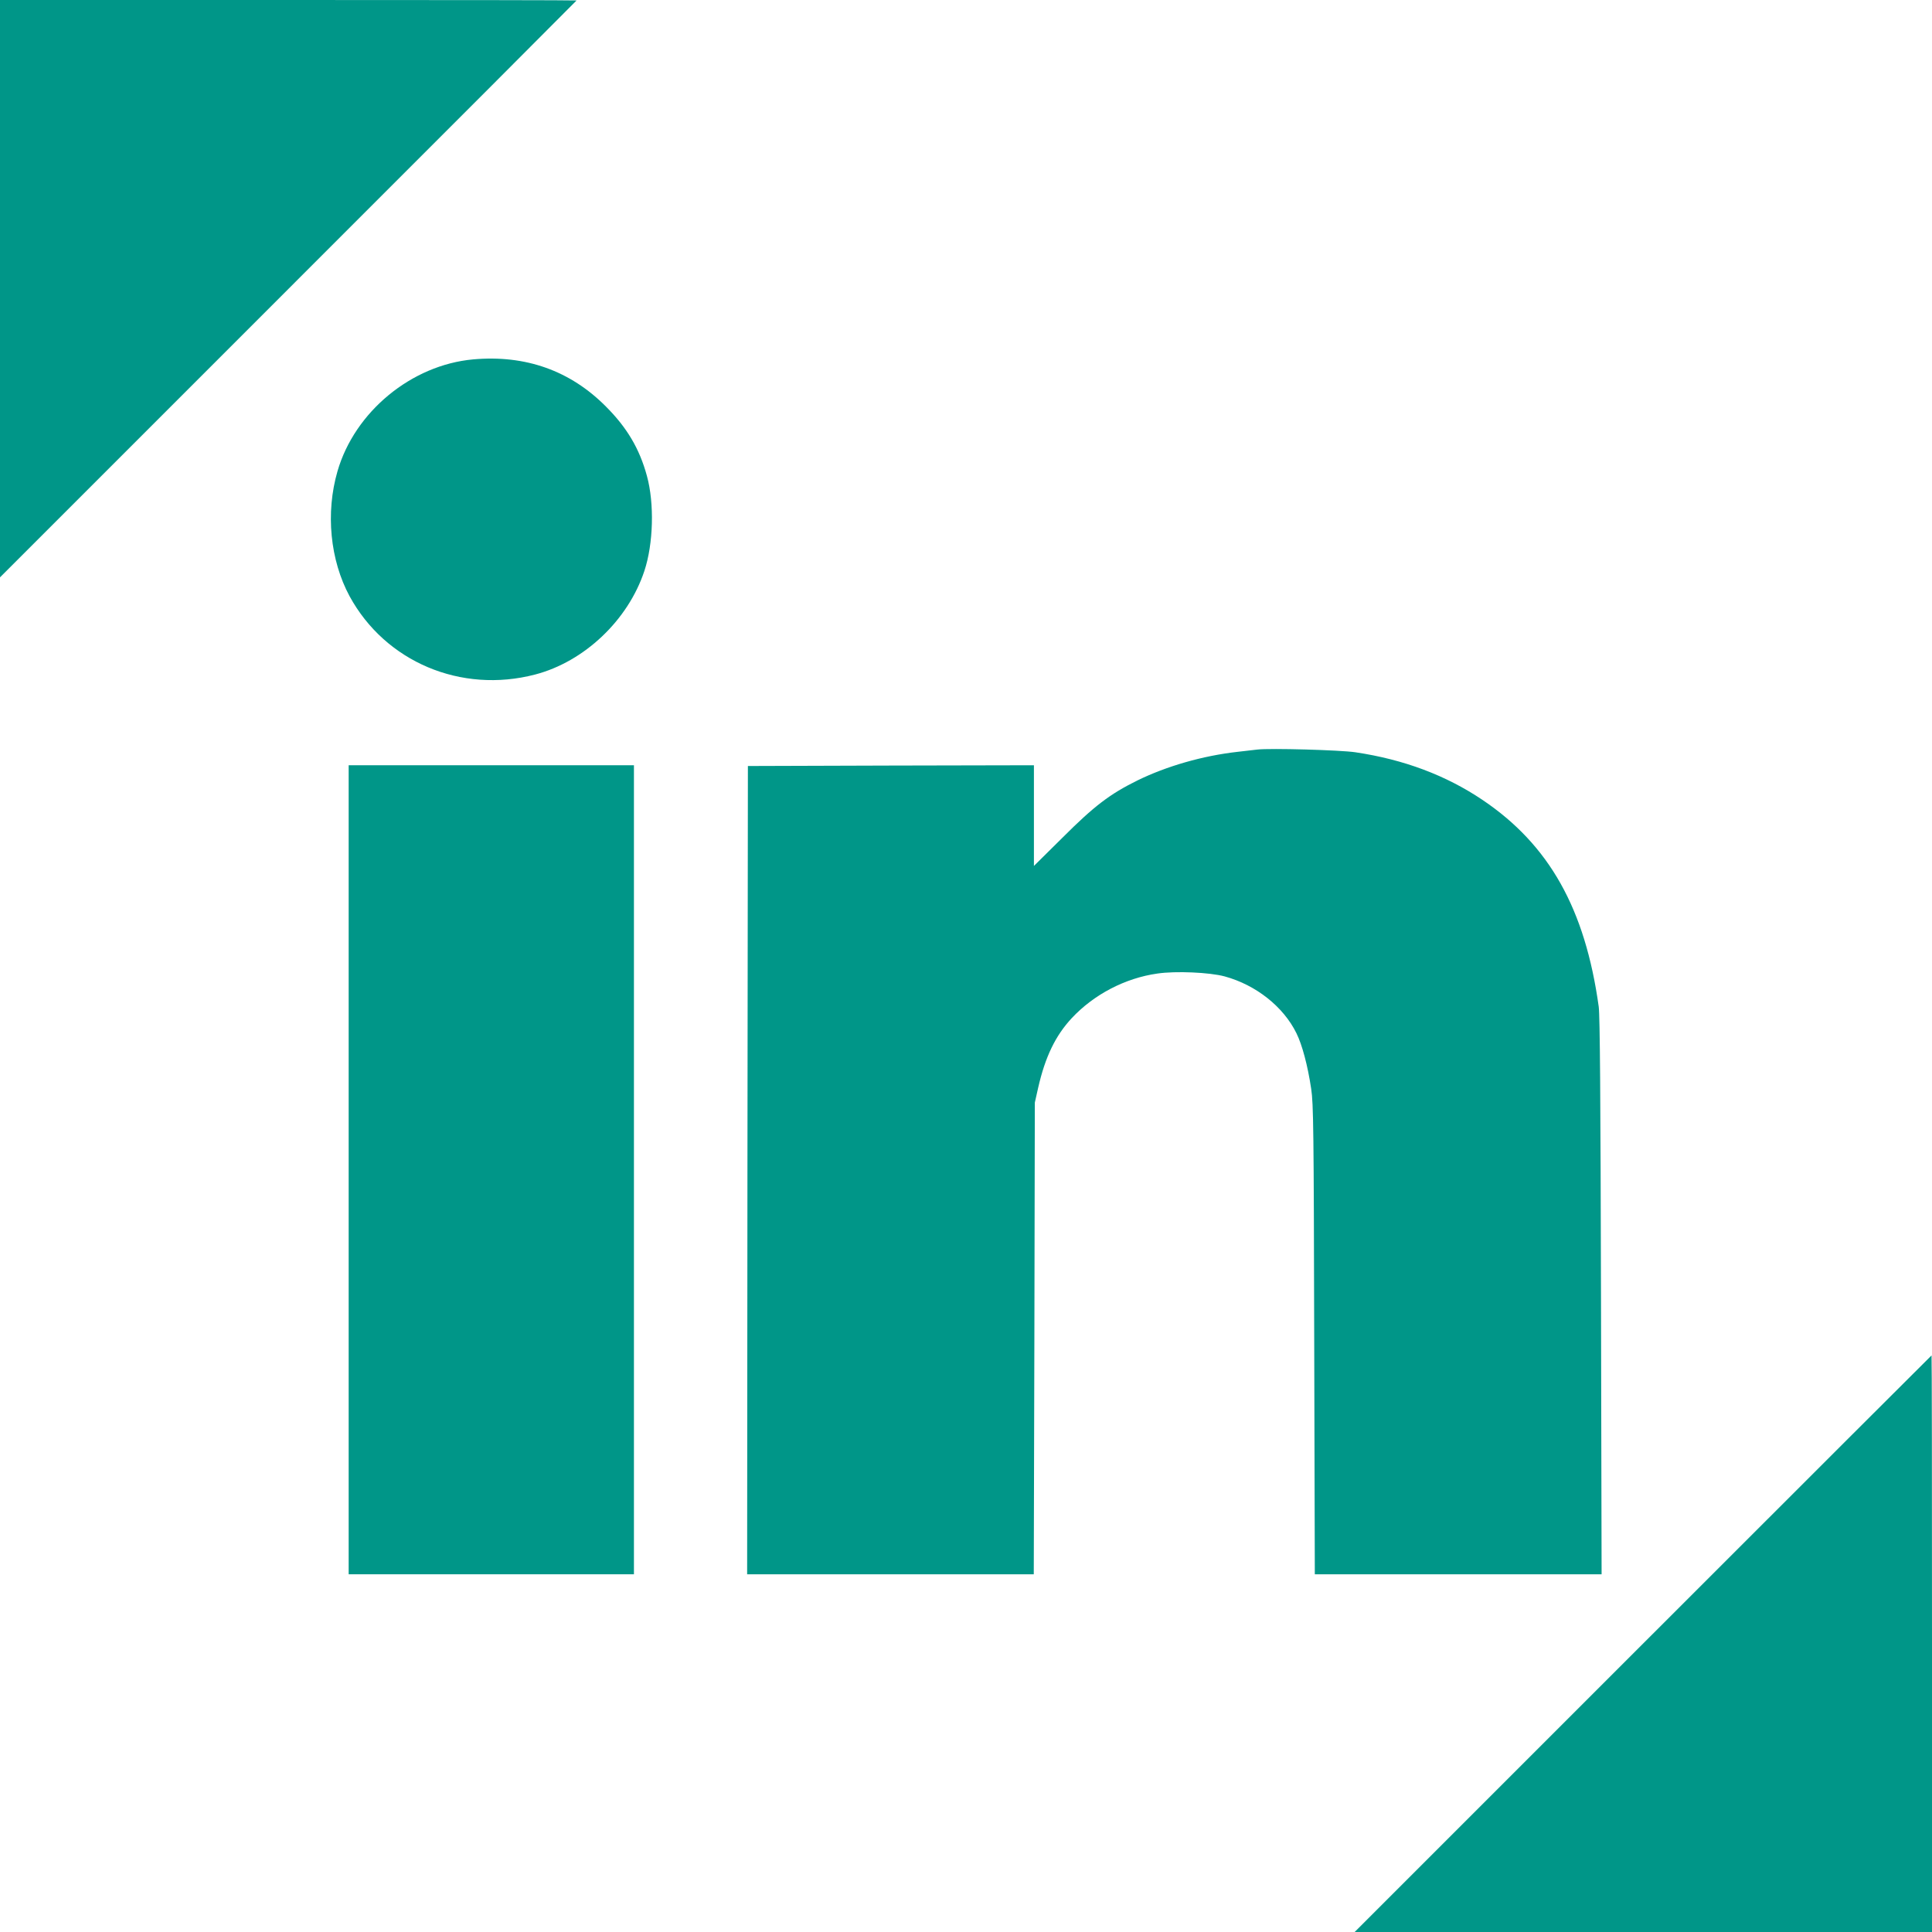 <?xml version="1.0" standalone="no"?>
<!DOCTYPE svg PUBLIC "-//W3C//DTD SVG 20010904//EN"
 "http://www.w3.org/TR/2001/REC-SVG-20010904/DTD/svg10.dtd">
<svg version="1.0" xmlns="http://www.w3.org/2000/svg"
 width="1280pt" height="1280pt" viewBox="0 0 1280 1280"
 preserveAspectRatio="xMidYMid meet">
<g transform="translate(0,1280) scale(0.1,-0.1)"
fill="#009688" stroke="none">
<path d="M0 10888 l0 -1913 1910 1910 c1051 1050 1910 1911 1910 1912 0 2
-859 3 -1910 3 l-1910 0 0 -1912z"/>
<path d="M3135 10419 c-409 -37 -785 -347 -899 -741 -80 -276 -49 -589 80
-828 237 -435 738 -647 1229 -519 326 85 616 360 724 686 60 180 67 448 17
630 -49 180 -132 320 -271 459 -237 239 -534 344 -880 313z"/>
<path d="M8330 7834 c-19 -2 -78 -9 -130 -15 -232 -26 -471 -95 -665 -190
-182 -90 -285 -168 -497 -380 l-188 -186 0 333 0 334 -947 -2 -948 -3 -3
-2677 -2 -2678 950 0 949 0 4 1563 3 1562 22 98 c47 206 115 346 223 462 147
157 354 265 567 295 121 18 346 8 446 -19 208 -57 389 -201 475 -376 38 -76
75 -215 98 -369 15 -100 17 -267 20 -1663 l4 -1553 950 0 950 0 -4 1837 c-3
1333 -7 1861 -15 1923 -90 649 -328 1073 -771 1371 -241 162 -519 267 -841
315 -100 15 -564 28 -650 18z"/>
<path d="M2310 5050 l0 -2680 945 0 945 0 0 2680 0 2680 -945 0 -945 0 0
-2680z"/>
<path d="M10885 1910 l-1910 -1910 1913 0 1912 0 0 1910 c0 1051 -1 1910 -3
1910 -1 0 -862 -860 -1912 -1910z"/>
</g>
</svg>
